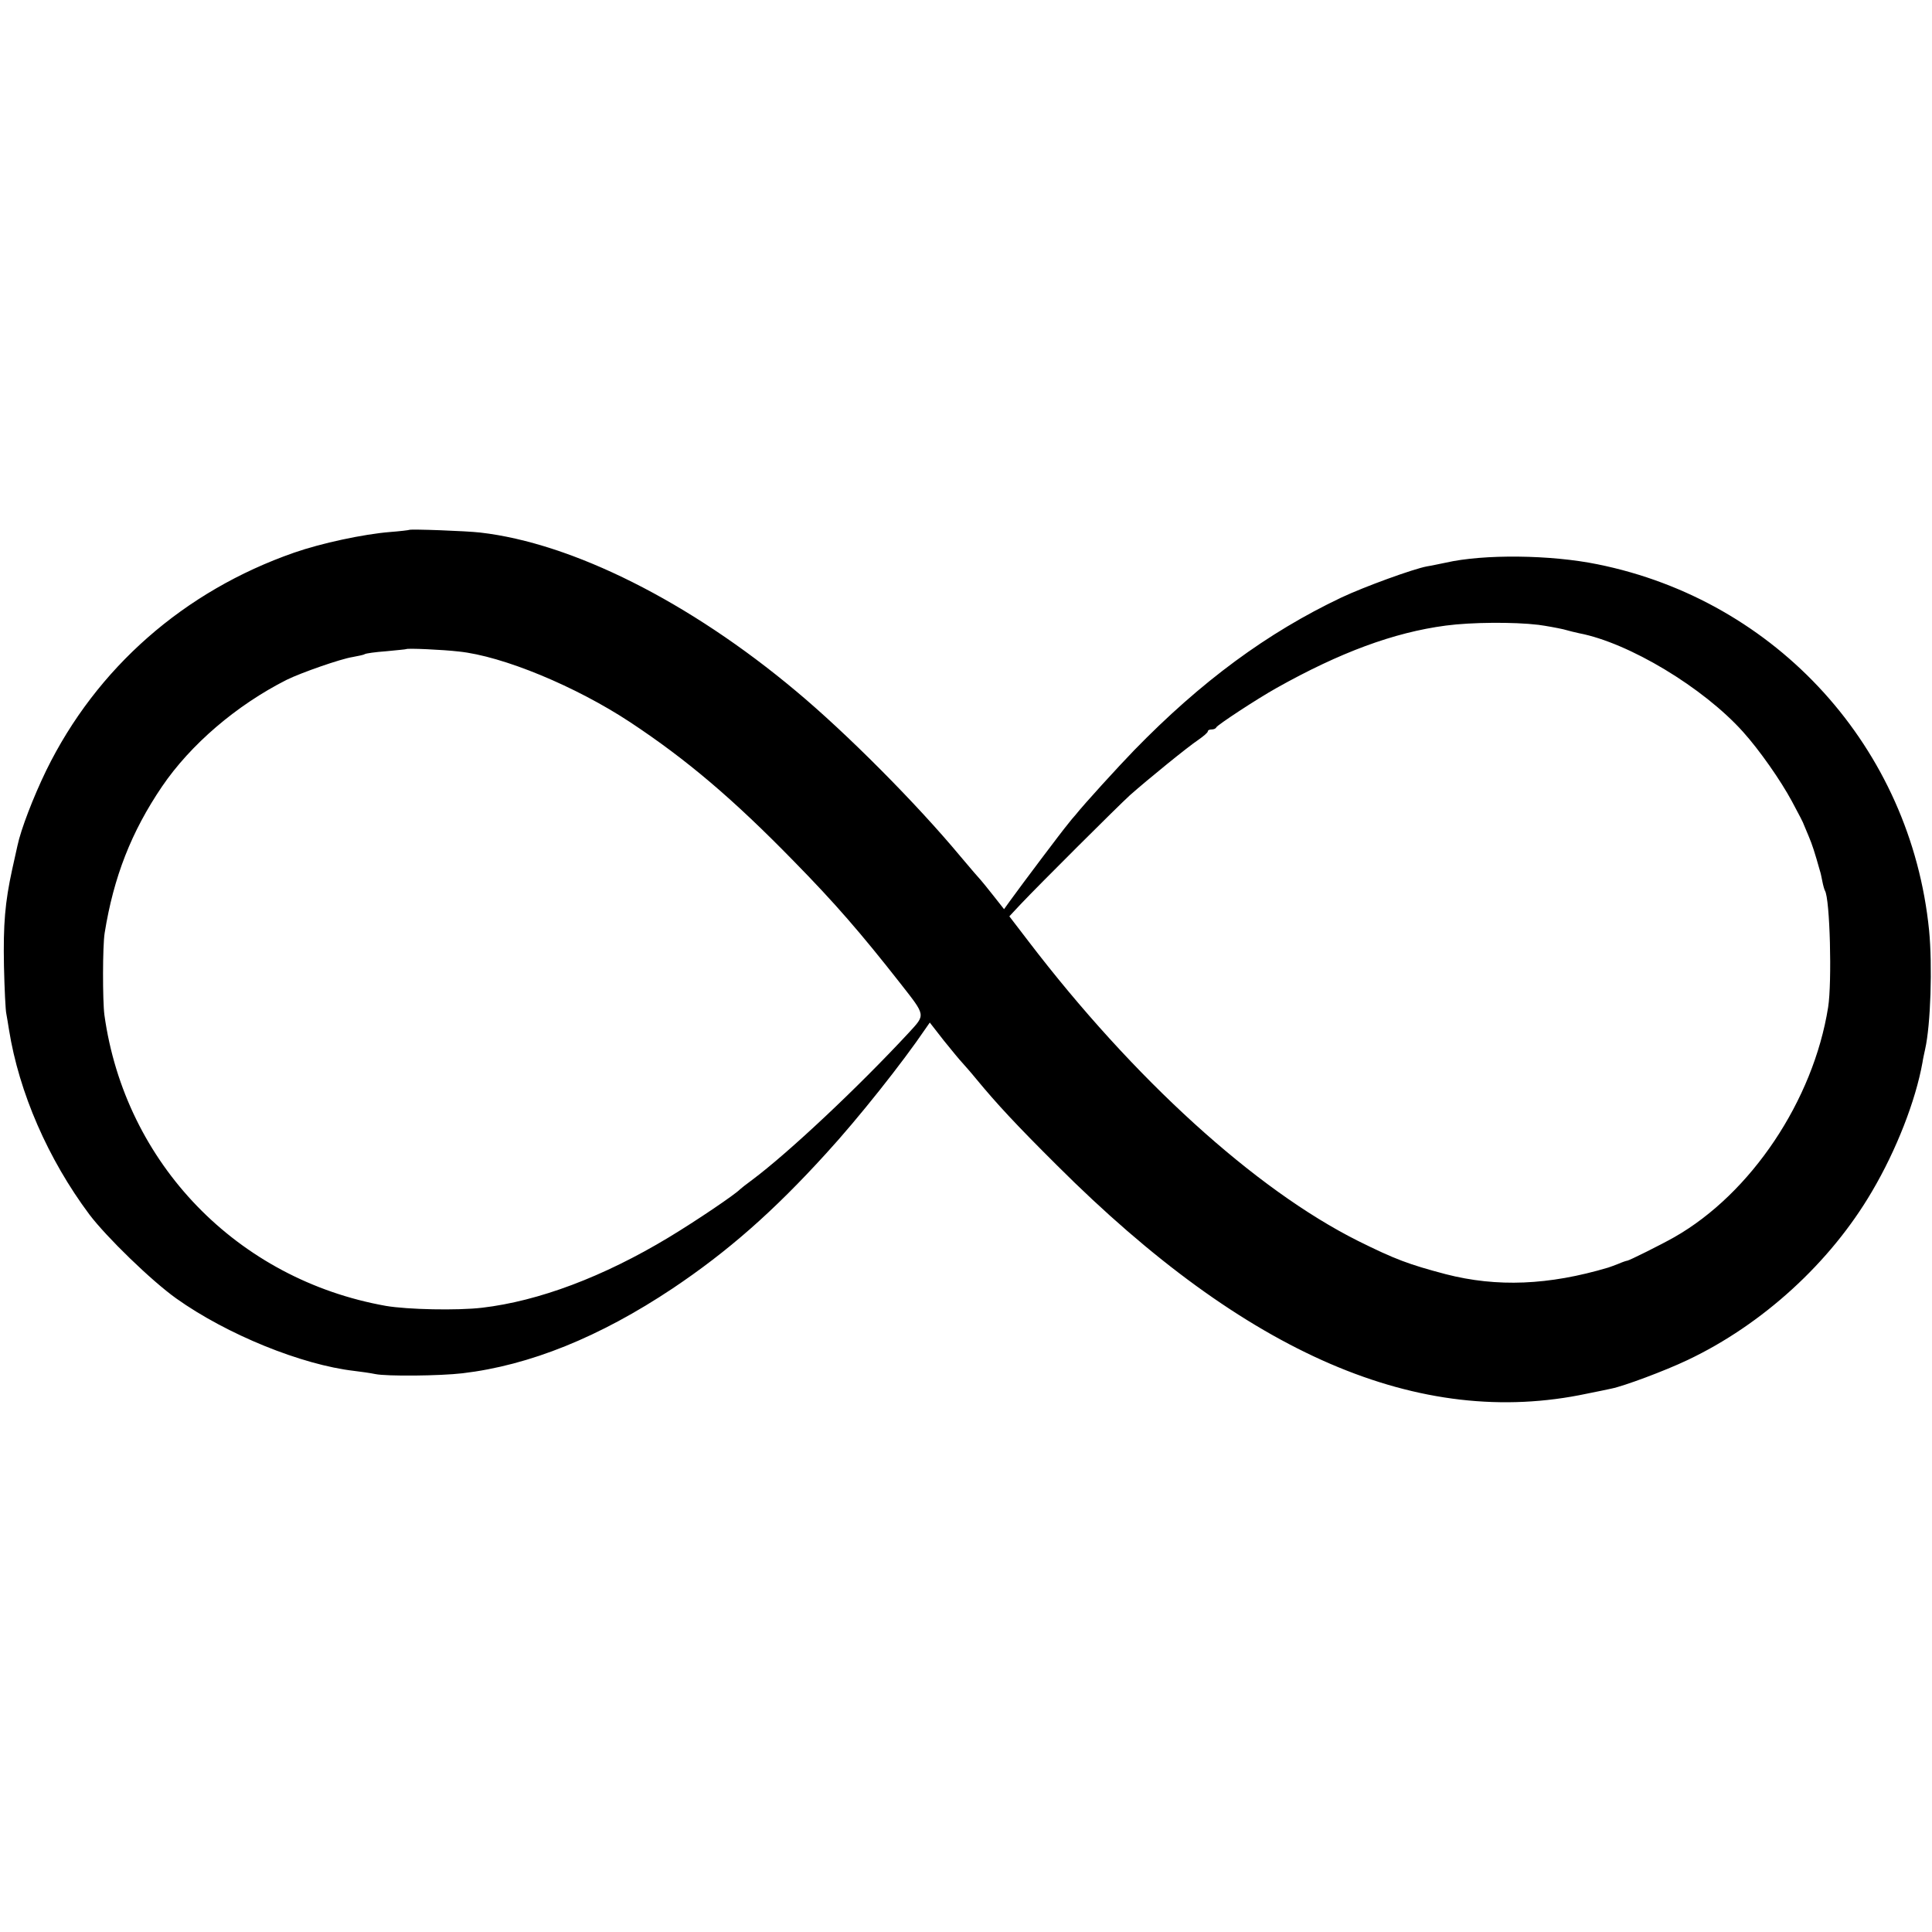 <?xml version="1.0" standalone="no"?>
<!DOCTYPE svg PUBLIC "-//W3C//DTD SVG 20010904//EN"
 "http://www.w3.org/TR/2001/REC-SVG-20010904/DTD/svg10.dtd">
<svg version="1.0" xmlns="http://www.w3.org/2000/svg"
 width="731pt" height="731pt" viewBox="0 0 731 731"
 preserveAspectRatio="xMidYMid meet">
<g transform="translate(0,731) scale(0.1,-0.1)"
fill="#000000" stroke="none">
<path d="M1548 5305 c-2 -1 -34 -5 -73 -8 -99 -8 -259 -42 -362 -78 -416 -145
-748 -436 -938 -824 -49 -101 -96 -223 -109 -285 -3 -14 -12 -54 -20 -90 -27
-124 -34 -206 -31 -365 2 -88 6 -170 9 -181 2 -12 7 -39 10 -60 38 -238 148
-490 304 -699 65 -86 235 -251 329 -318 191 -136 474 -251 673 -274 25 -3 61
-8 80 -12 44 -9 244 -7 330 3 254 30 519 137 795 321 209 140 382 292 581 511
122 133 290 345 376 472 l16 23 53 -68 c30 -37 61 -75 69 -83 8 -9 33 -37 55
-64 76 -92 150 -172 305 -326 716 -715 1371 -998 2005 -863 39 8 80 16 92 19
46 9 202 67 288 108 283 134 540 368 698 638 92 156 165 343 191 488 2 14 7
36 10 50 21 92 28 316 15 450 -69 689 -575 1248 -1255 1385 -176 36 -430 39
-574 6 -25 -5 -57 -12 -71 -14 -53 -10 -237 -77 -324 -118 -280 -133 -530
-317 -784 -578 -60 -62 -188 -202 -223 -246 -5 -5 -18 -21 -29 -35 -21 -25
-170 -223 -217 -288 l-23 -32 -41 52 c-23 29 -44 55 -47 58 -3 3 -39 44 -79
92 -164 197 -428 463 -620 623 -403 338 -846 560 -1195 600 -51 6 -265 14
-269 10z m4272 -359 c30 -4 73 -12 95 -17 22 -6 49 -13 60 -15 188 -36 469
-205 620 -373 62 -69 142 -183 185 -263 25 -46 45 -85 45 -88 1 -3 9 -22 18
-43 14 -33 23 -61 43 -132 2 -5 6 -23 9 -39 3 -16 8 -33 10 -36 19 -31 27
-346 12 -441 -56 -353 -292 -705 -582 -870 -51 -29 -172 -89 -178 -89 -3 0
-18 -5 -34 -12 -15 -6 -32 -12 -38 -14 -225 -67 -421 -75 -615 -25 -140 37
-191 56 -332 126 -389 195 -849 613 -1247 1134 l-72 94 43 46 c68 72 369 372
413 412 69 61 219 183 258 209 20 14 37 28 37 33 0 4 6 7 14 7 8 0 16 3 18 8
4 9 153 107 228 149 239 134 443 210 640 236 97 13 258 14 350 3z m-4085 -101
c167 -17 444 -132 650 -268 213 -141 389 -290 620 -527 153 -156 252 -270 401
-460 98 -125 96 -118 33 -187 -193 -208 -457 -456 -594 -558 -22 -16 -42 -32
-45 -35 -18 -19 -164 -118 -270 -182 -247 -149 -492 -241 -706 -266 -94 -11
-282 -7 -364 7 -562 100 -987 539 -1065 1101 -7 54 -7 261 1 310 34 212 101
383 217 554 108 159 282 308 472 404 55 27 204 79 249 86 21 4 42 8 46 11 5 3
41 8 82 11 40 4 74 7 75 8 4 4 138 -2 198 -9z"/>
</g>
</svg>
